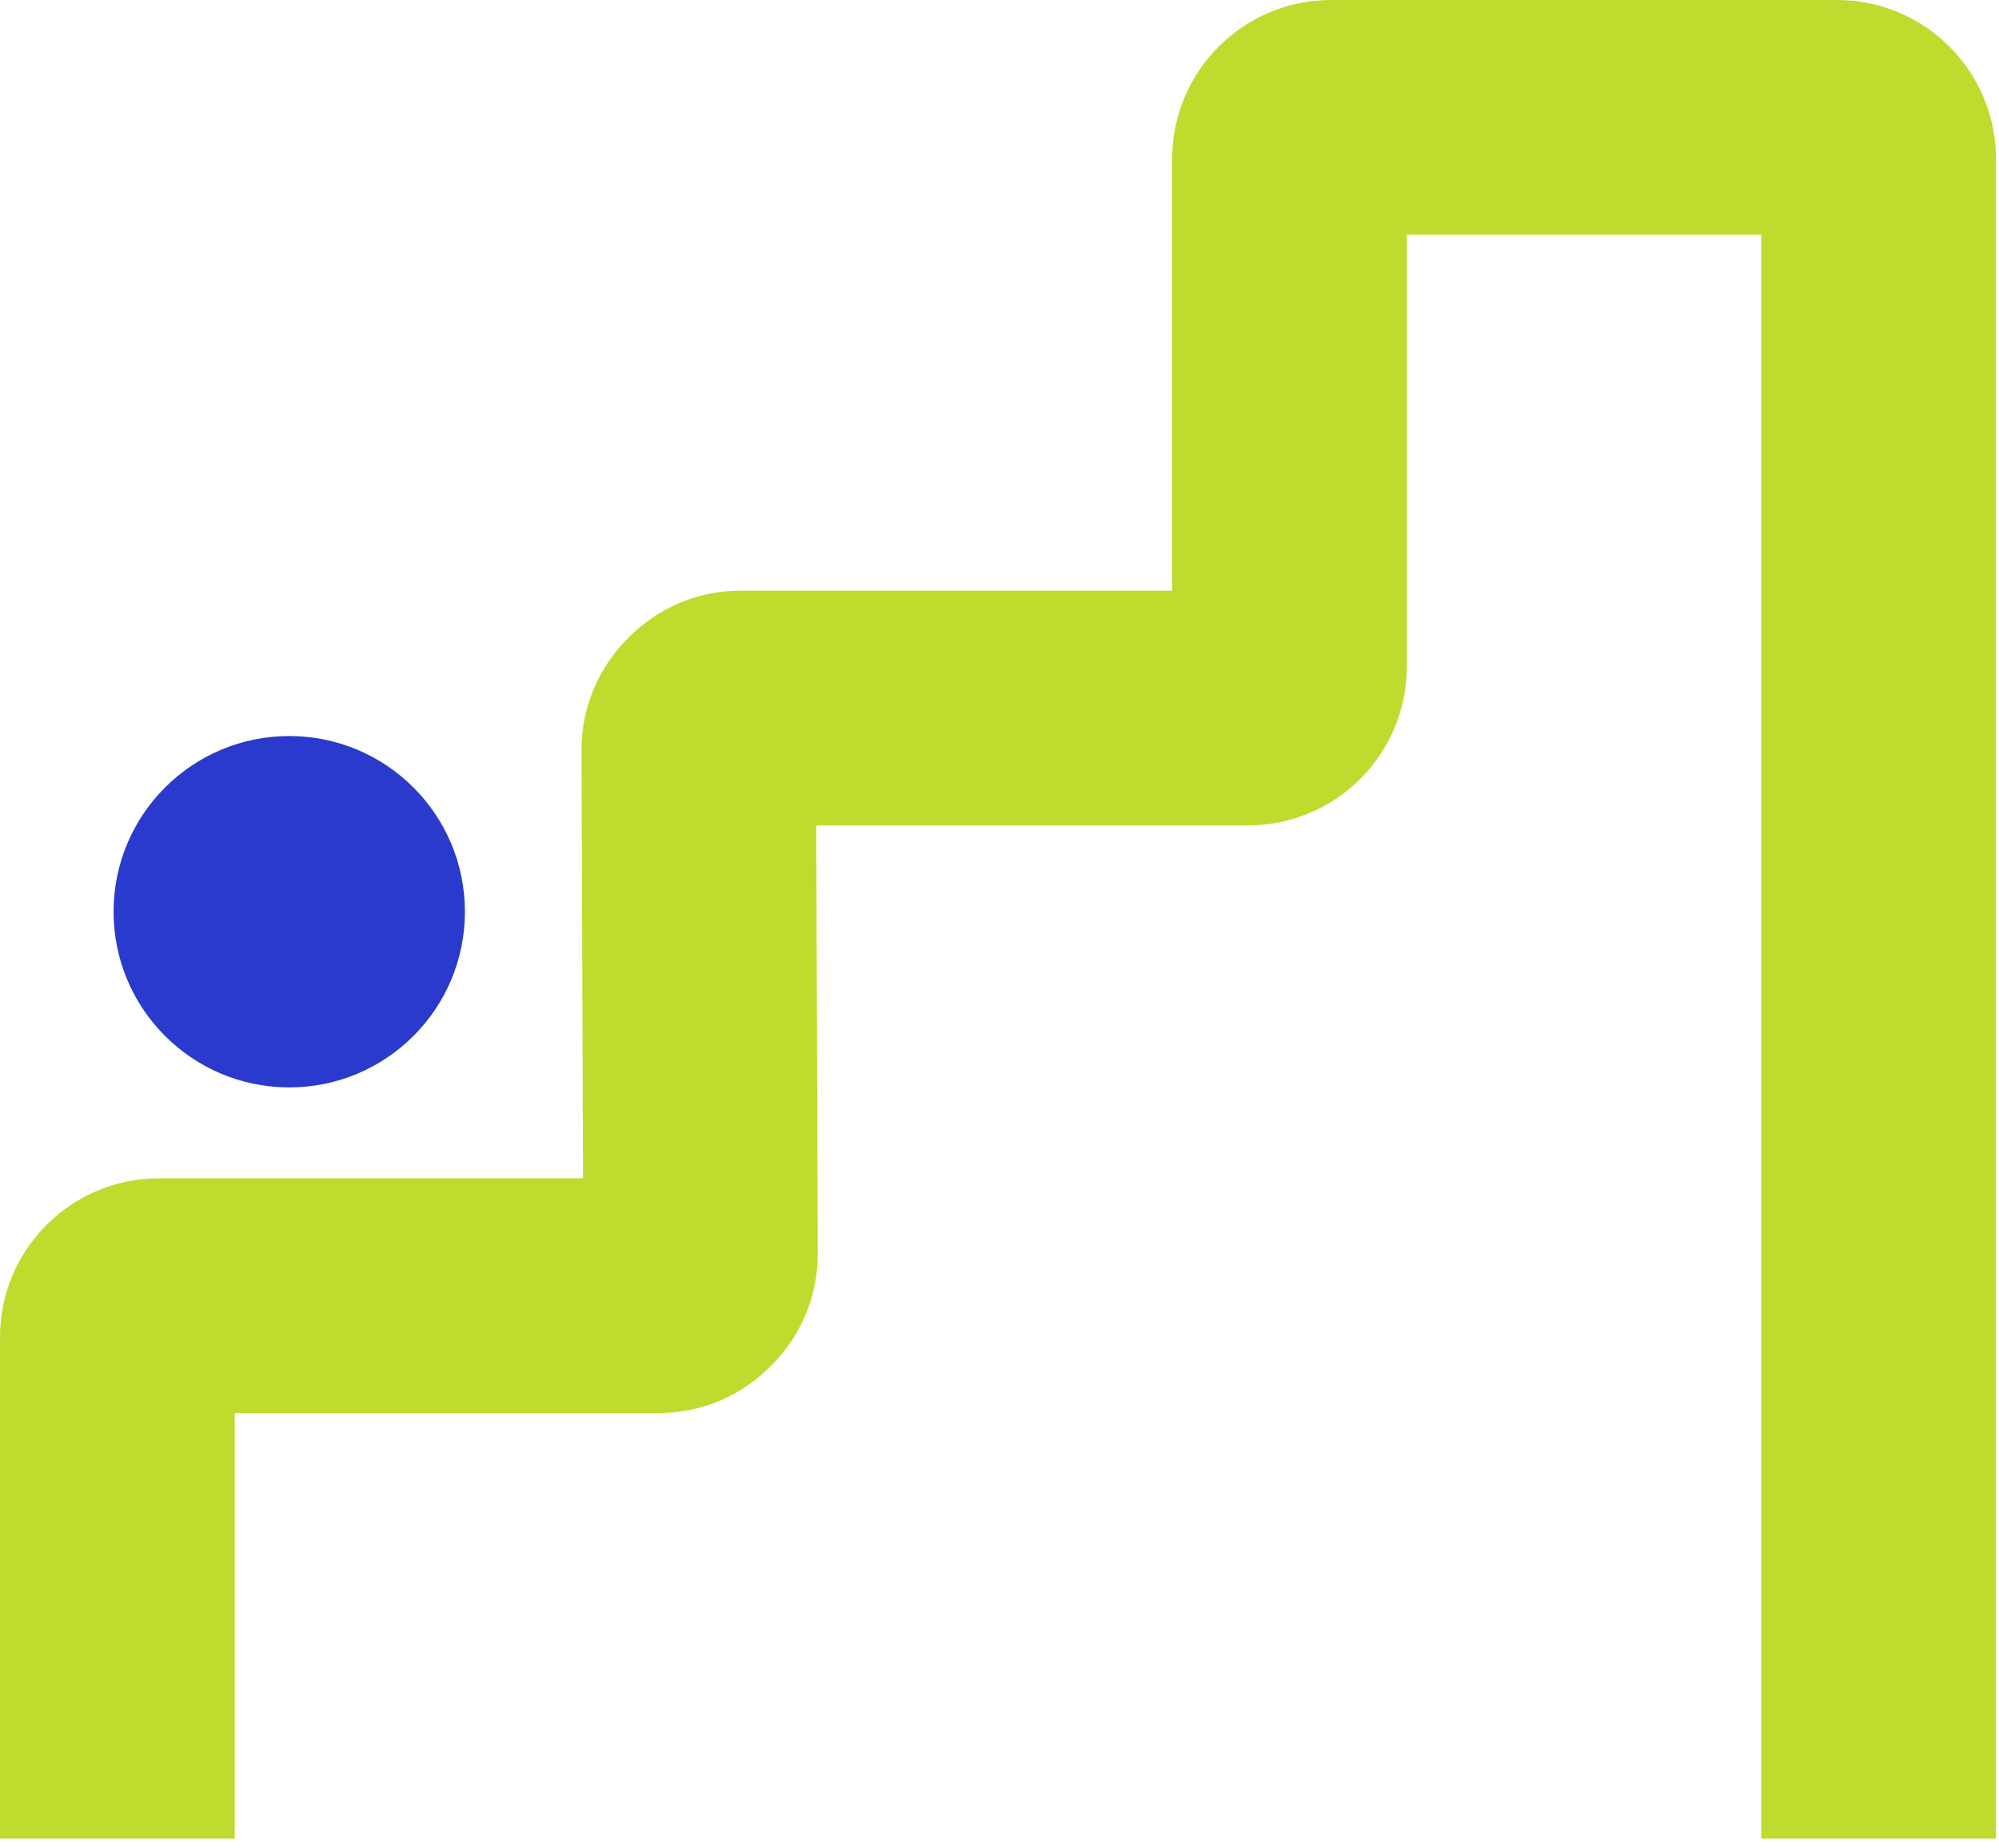 <?xml version="1.0" encoding="UTF-8"?> <svg xmlns="http://www.w3.org/2000/svg" width="132" height="122" viewBox="0 0 132 122" fill="none"><path d="M131.8 121.4H116.3V15.5H92.9V44C92.9 49.8 88.2 54.5 82.4 54.5H53.9L54 82.8C54 85.6 52.9 88.2 50.9 90.2C48.9 92.2 46.3 93.3 43.5 93.3H15.5V121.4H0V88.3C0 82.5 4.7 77.8 10.5 77.8H38.5L38.4 49.5C38.4 46.7 39.5 44.1 41.5 42.1C43.5 40.1 46.1 39 48.9 39H77.4V10.5C77.4 4.7 82.1 0 87.9 0H121.3C127.1 0 131.8 4.7 131.8 10.5V121.4Z" fill="#C0DB2D"></path><path d="M19.1 71.8C25.506 71.8 30.7 66.606 30.7 60.2C30.7 53.794 25.506 48.6 19.1 48.6C12.694 48.6 7.5 53.794 7.5 60.2C7.5 66.606 12.694 71.8 19.1 71.8Z" fill="#293ACC"></path></svg> 
